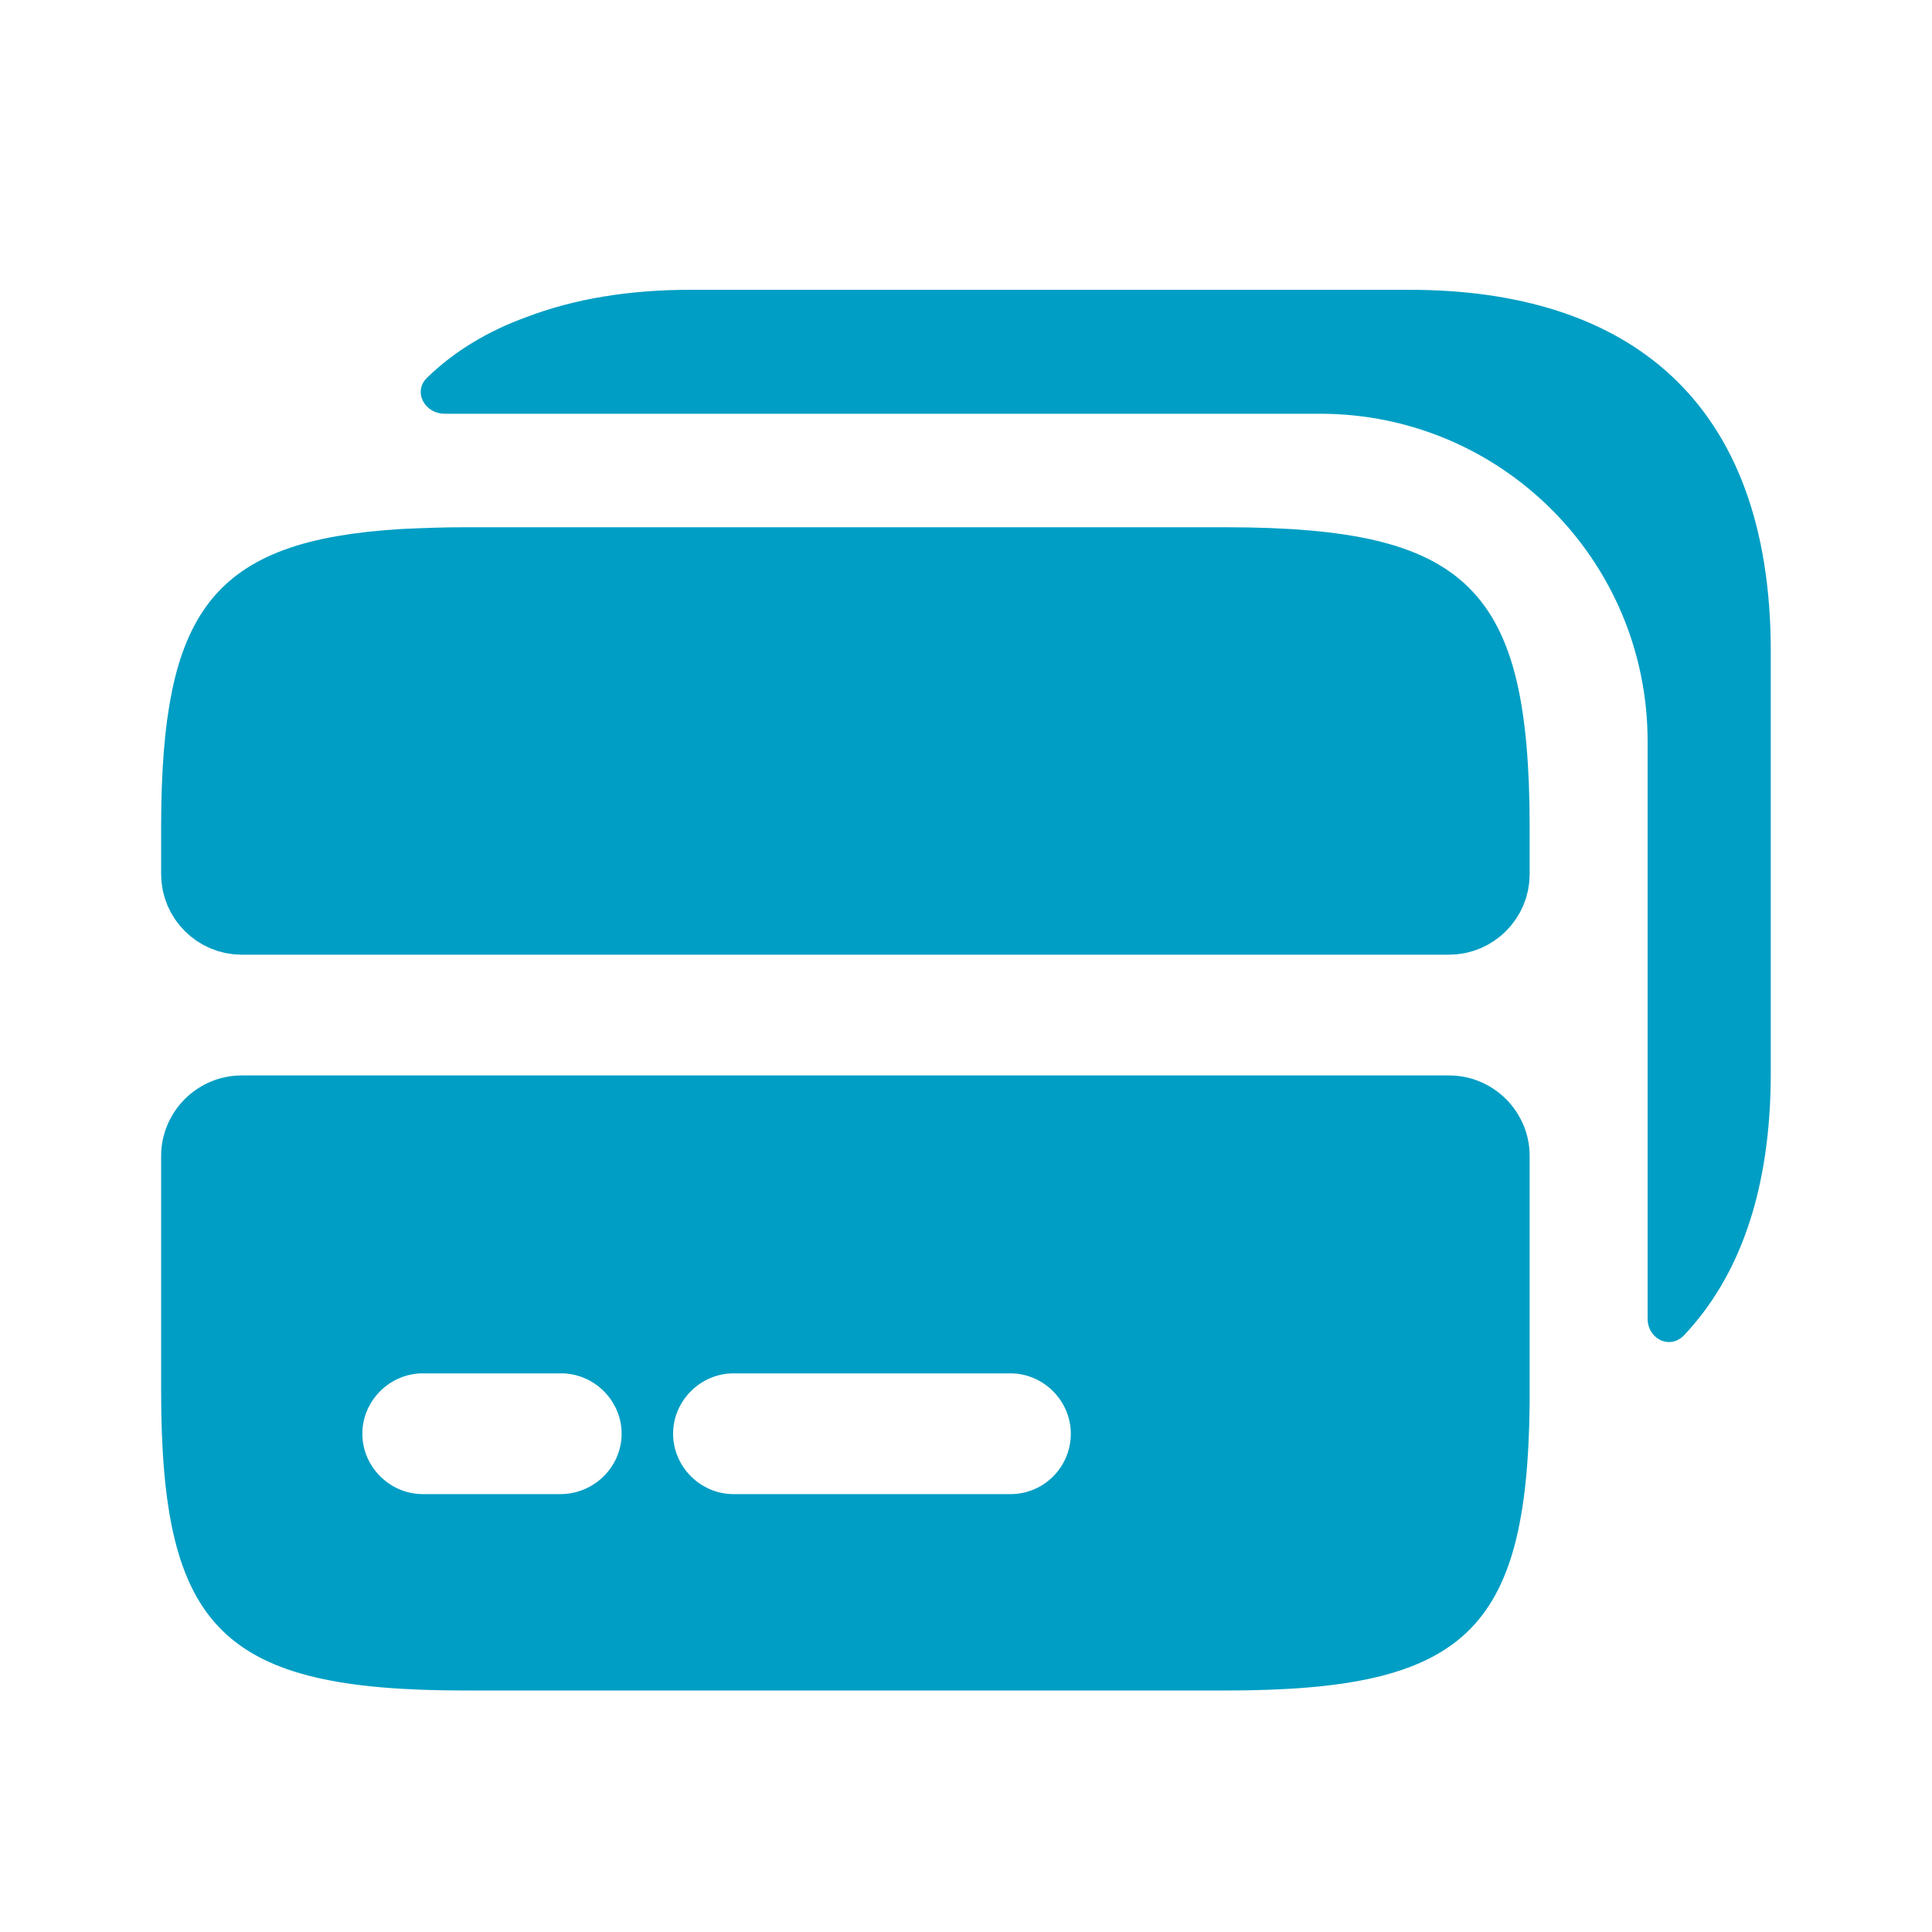 <svg width="20" height="20" viewBox="0 0 20 20" fill="none" xmlns="http://www.w3.org/2000/svg">
<path d="M4.818 5.958H12.685C13.947 5.958 14.538 6.127 14.852 6.437C15.164 6.745 15.335 7.323 15.335 8.567V9.05C15.335 9.232 15.184 9.383 15.001 9.383H2.501C2.319 9.383 2.168 9.232 2.168 9.05V8.567C2.168 7.445 2.308 6.862 2.569 6.532C2.808 6.23 3.243 6.031 4.193 5.975C4.391 5.966 4.598 5.958 4.818 5.958Z" fill="#009EC4" stroke="#009EC4"/>
<path d="M2.501 11.133C2.043 11.133 1.668 11.508 1.668 11.967V14.392C1.668 16.875 2.301 17.5 4.818 17.5H12.685C15.16 17.5 15.81 16.9 15.835 14.525V11.967C15.835 11.508 15.46 11.133 15.001 11.133H2.501ZM5.801 15.467H4.376C4.035 15.467 3.751 15.183 3.751 14.842C3.751 14.5 4.035 14.217 4.376 14.217H5.81C6.151 14.217 6.435 14.5 6.435 14.842C6.435 15.183 6.151 15.467 5.801 15.467ZM10.46 15.467H7.593C7.251 15.467 6.968 15.183 6.968 14.842C6.968 14.5 7.251 14.217 7.593 14.217H10.46C10.801 14.217 11.085 14.5 11.085 14.842C11.085 15.183 10.81 15.467 10.46 15.467Z" fill="#009EC4"/>
<path d="M18.331 11.108V6.742C18.331 4.133 16.84 3 14.59 3H7.148C6.515 3 5.948 3.092 5.448 3.283C5.056 3.425 4.706 3.633 4.423 3.908C4.273 4.05 4.39 4.283 4.606 4.283H13.665C15.54 4.283 17.056 5.8 17.056 7.675V13.65C17.056 13.858 17.281 13.975 17.431 13.825C18.006 13.217 18.331 12.325 18.331 11.108Z" fill="#009EC4"/>
</svg>
